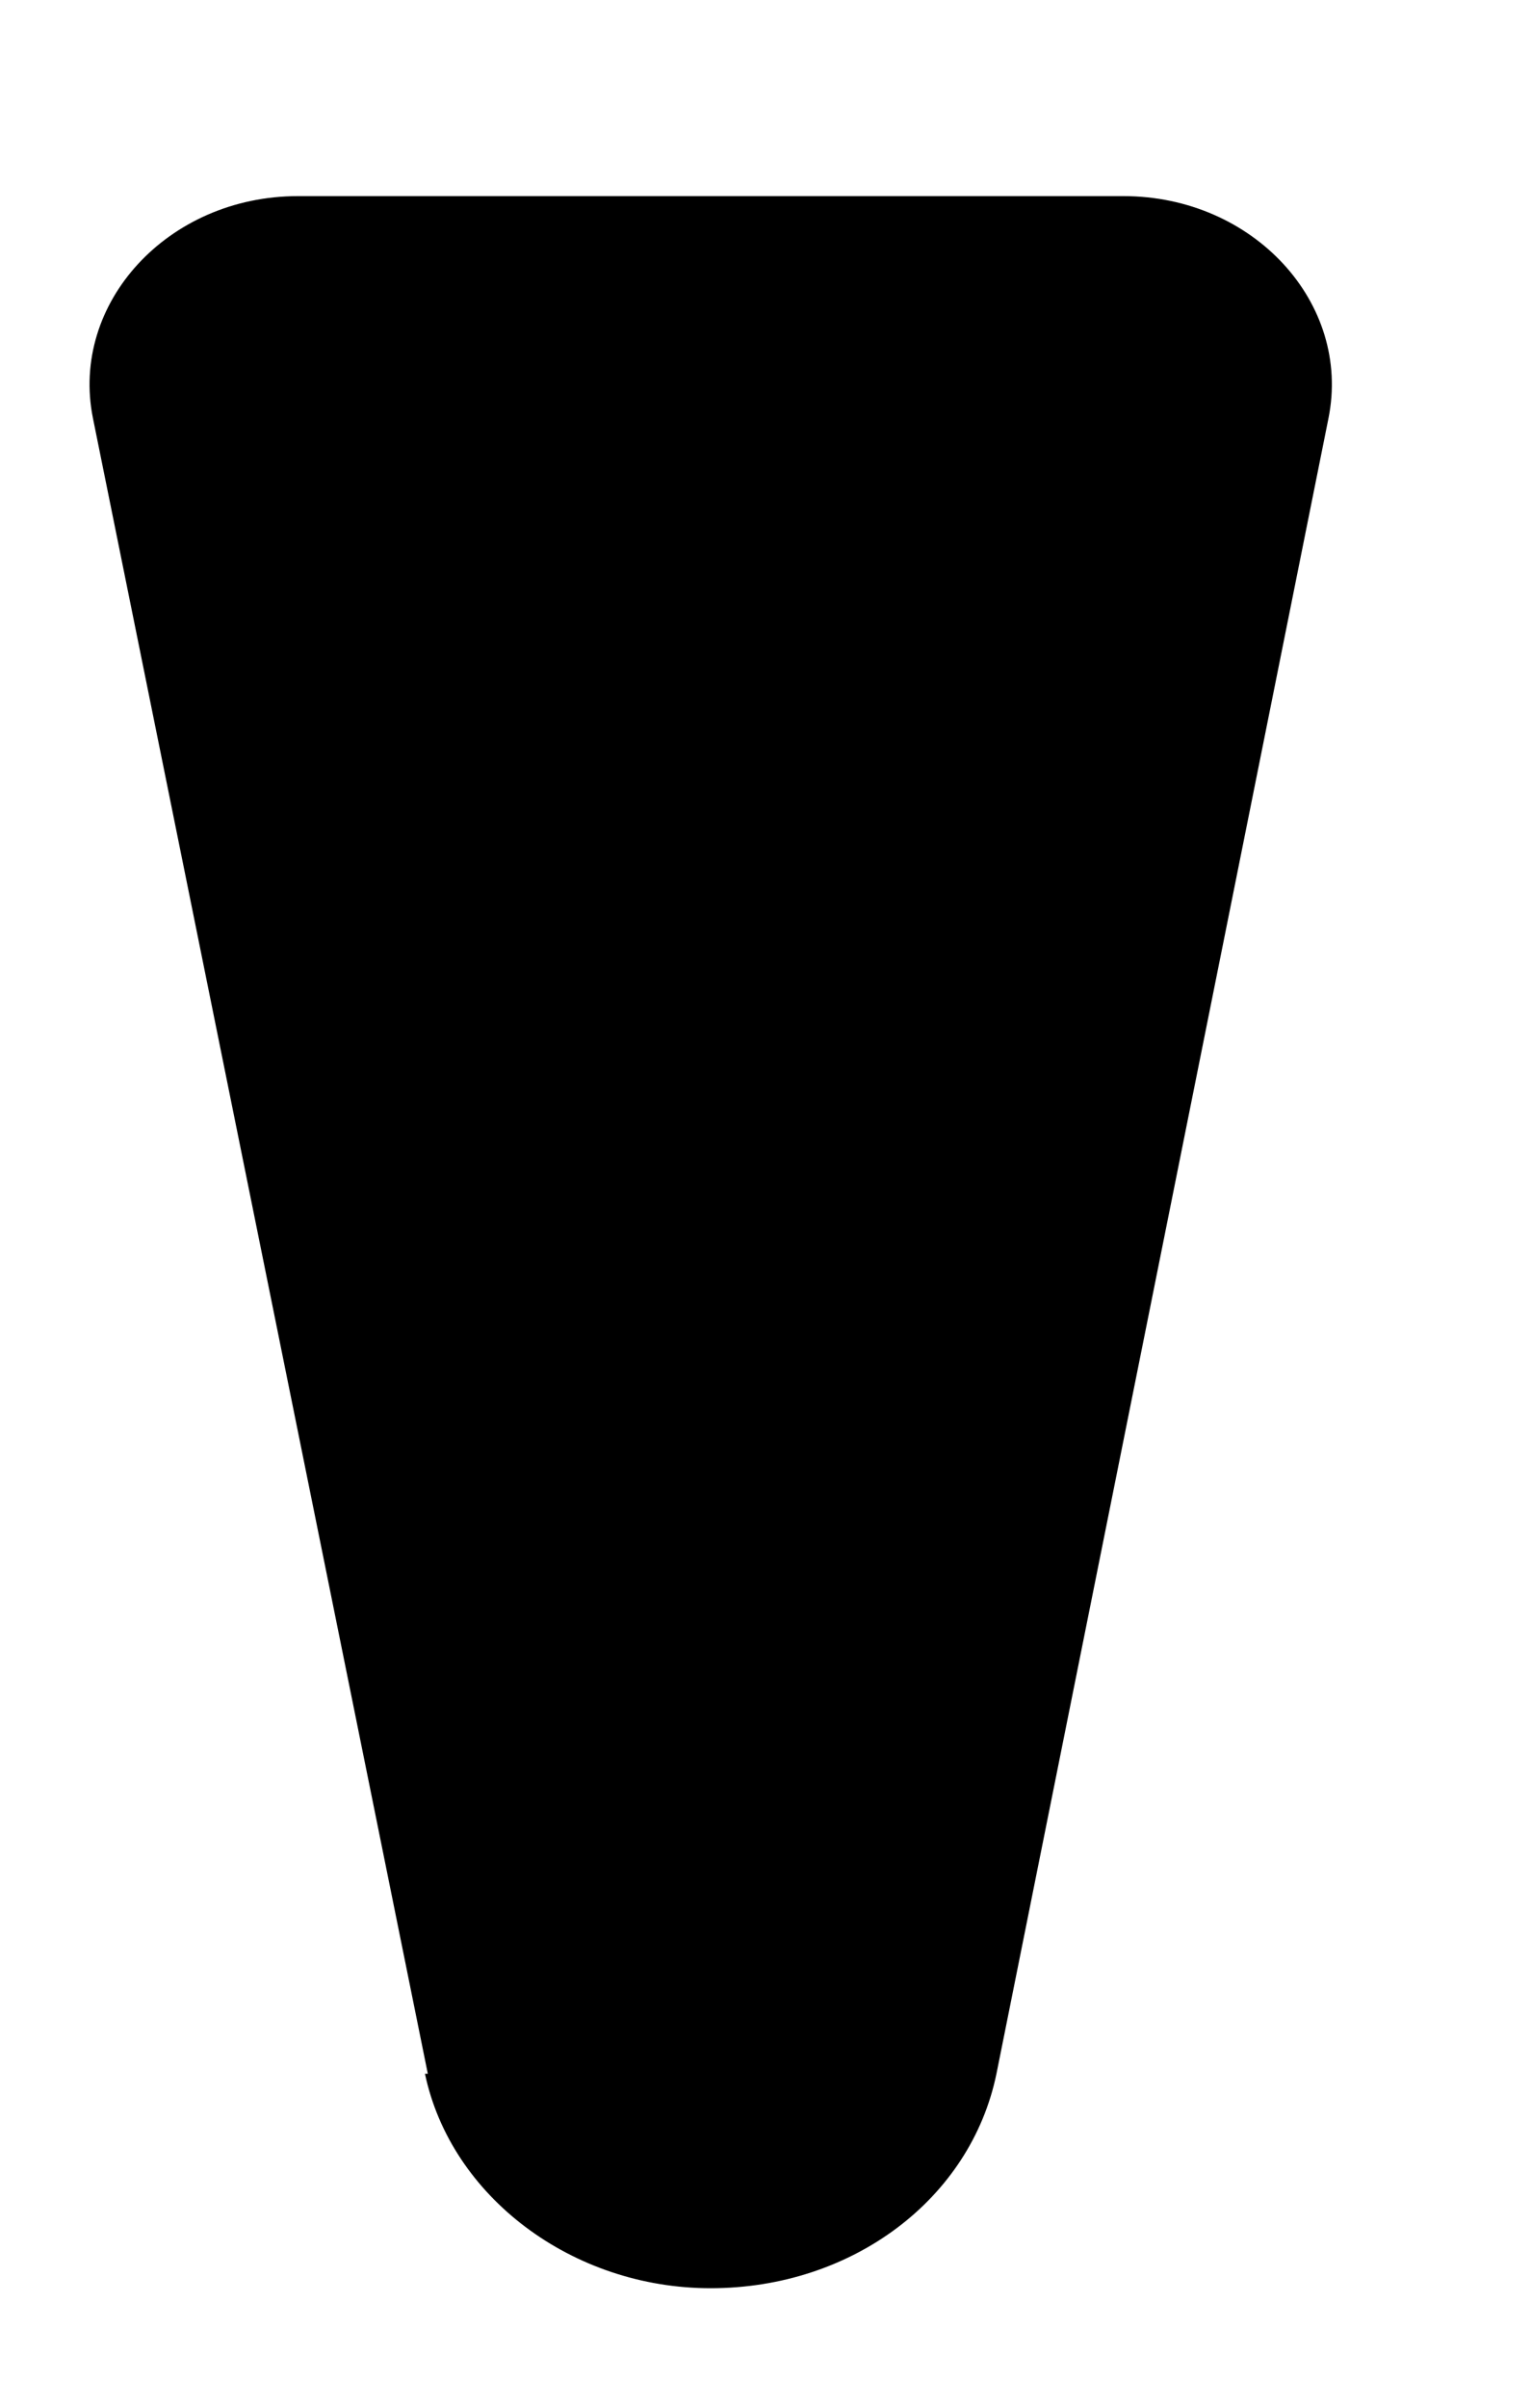 <svg width="7" height="11" viewBox="0 0 7 11" fill="none" xmlns="http://www.w3.org/2000/svg">
<path d="M1.956 9.474L0.425 1.911C0.319 1.385 0.768 0.896 1.362 0.896L5.137 0.896C5.731 0.896 6.18 1.385 6.074 1.911L4.556 9.474C4.438 10.047 3.896 10.454 3.249 10.454C2.616 10.454 2.061 10.035 1.943 9.474L1.956 9.474Z" fill="black"/>
</svg>
